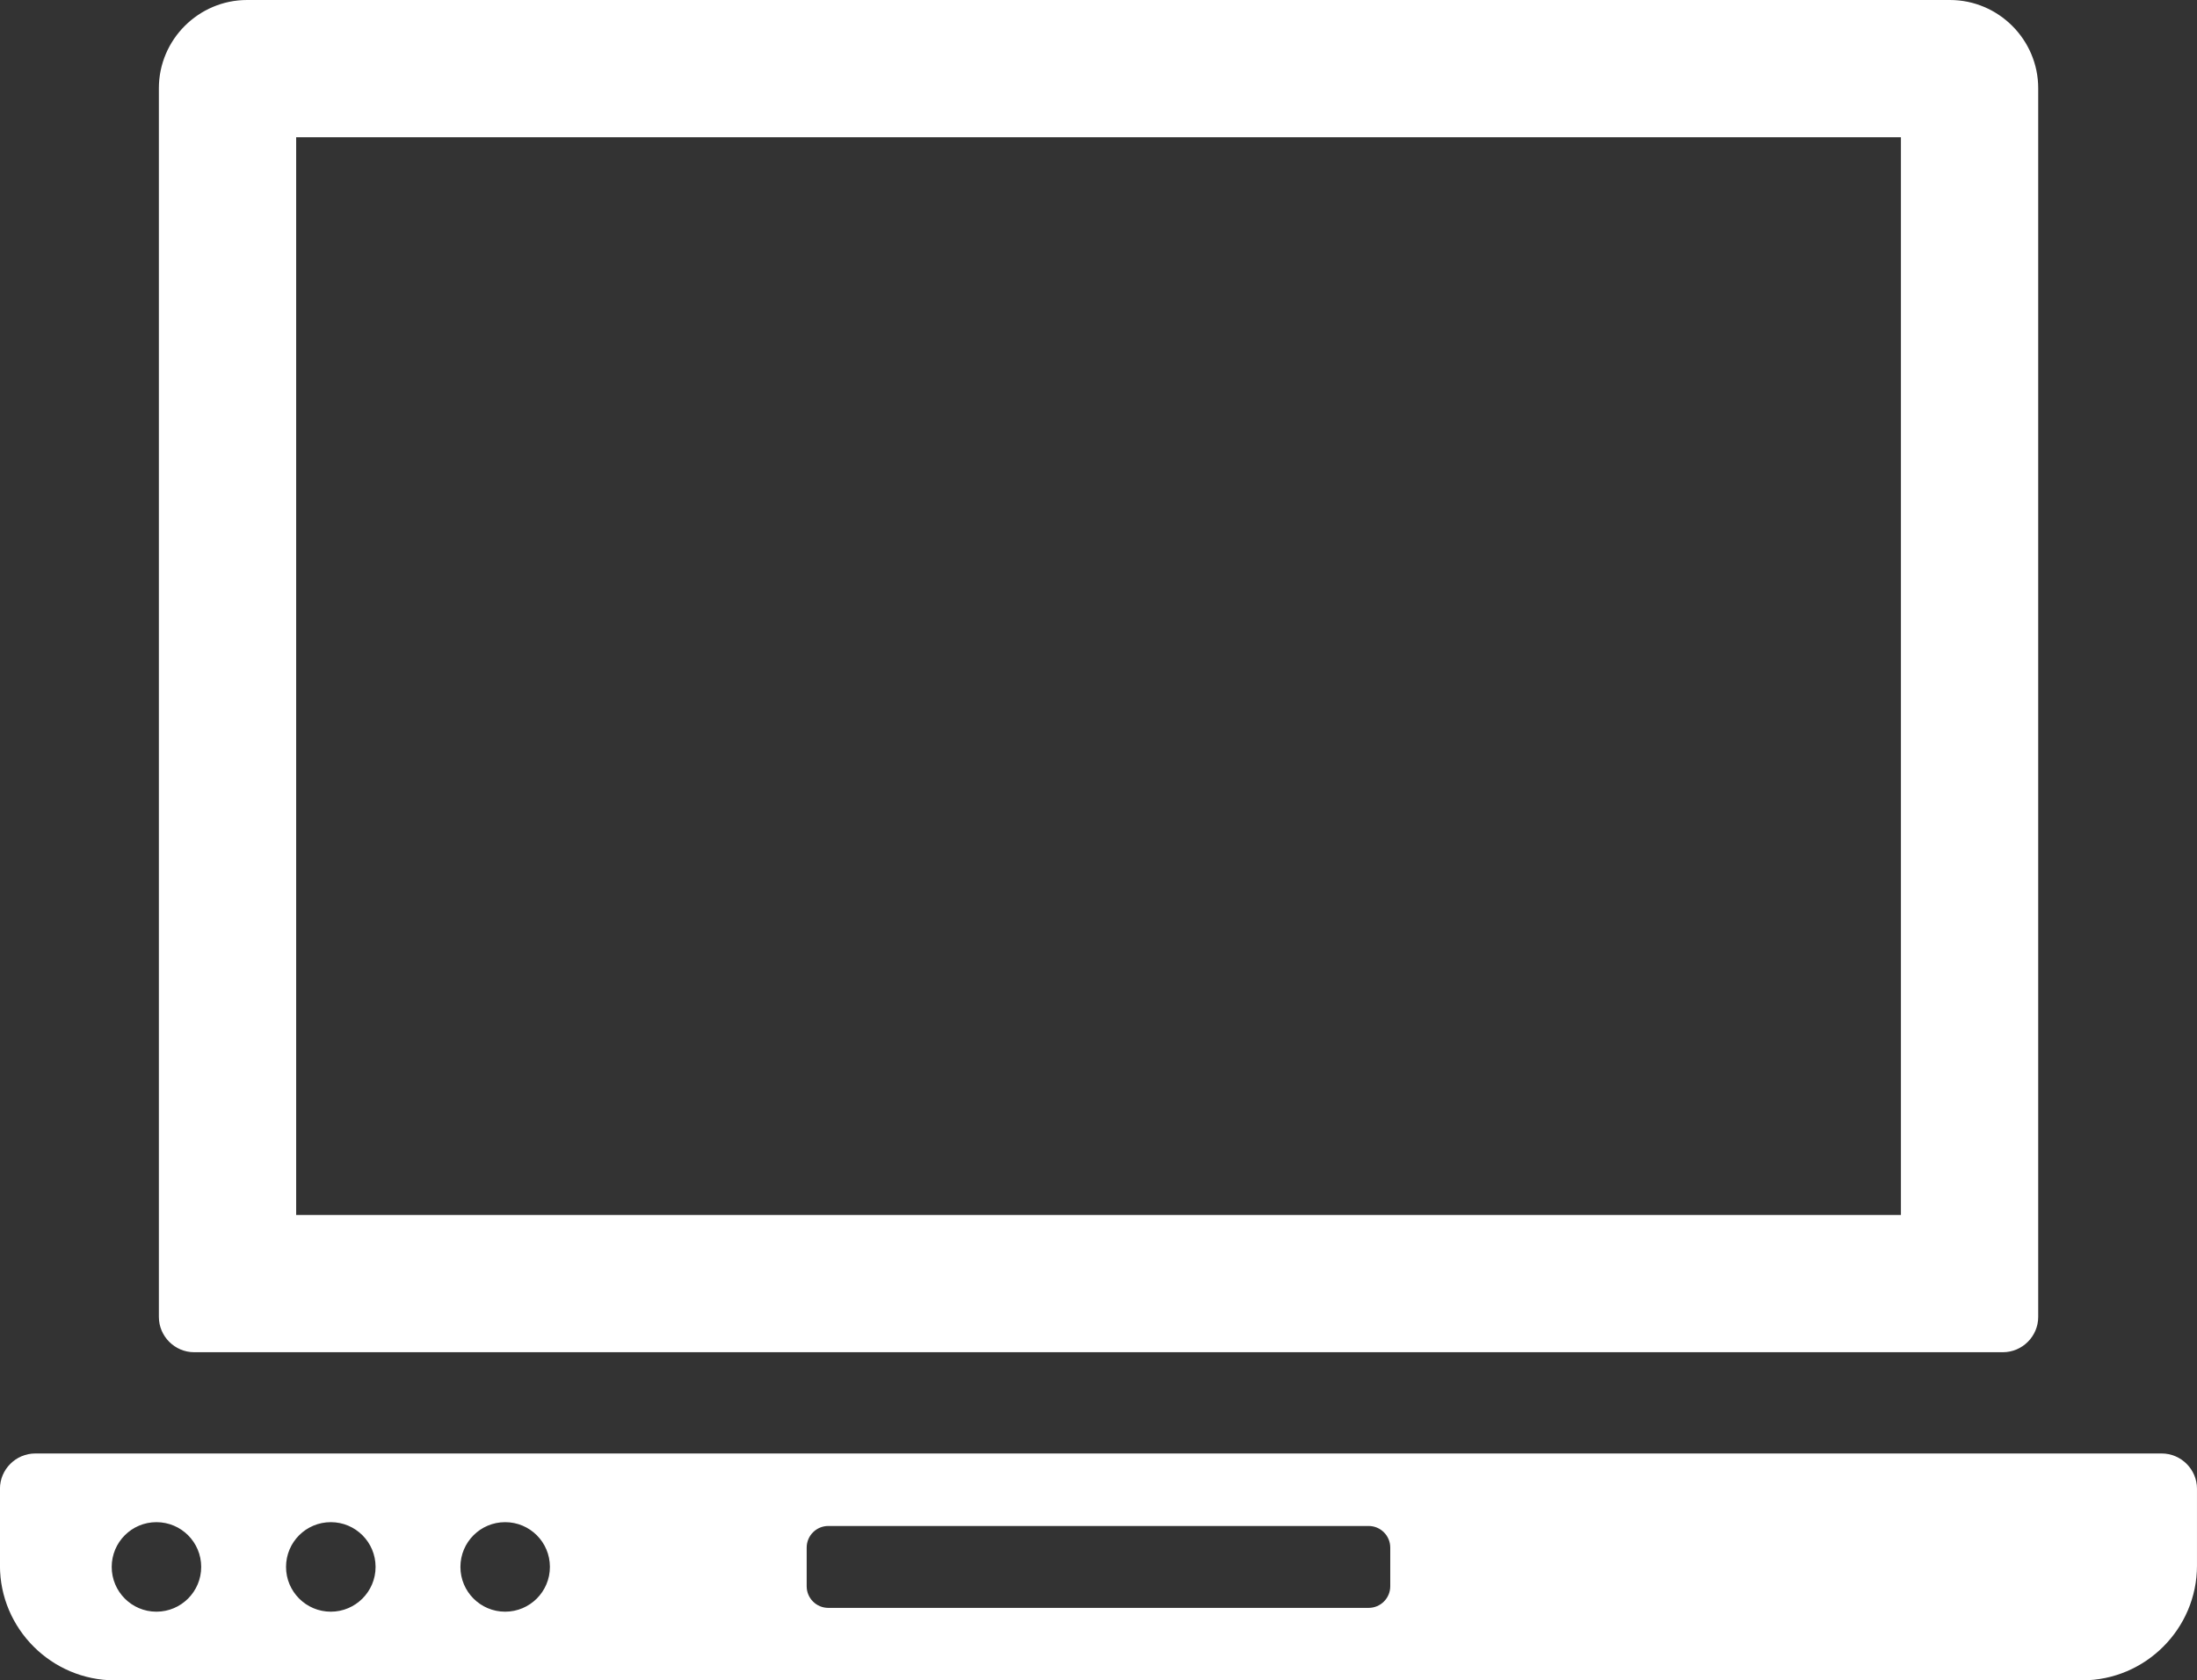<?xml version="1.0" encoding="UTF-8" standalone="no"?>
<!-- Created with Inkscape (http://www.inkscape.org/) -->

<svg
   xmlns:dc="http://purl.org/dc/elements/1.1/"
   xmlns:cc="http://creativecommons.org/ns#"
   xmlns:rdf="http://www.w3.org/1999/02/22-rdf-syntax-ns#"
   xmlns:svg="http://www.w3.org/2000/svg"
   xmlns="http://www.w3.org/2000/svg"
   version="1.1"
   width="56.128"
   height="42.935"
   id="svg3007"
   xml:space="preserve"><rect width="100%" height="100%" fill="#333333" stroke="none"/><defs
     id="defs3011"><clipPath
       id="clipPath3021"><path
         d="m 0,34.348 44.902,0 L 44.902,0 0,0 0,34.348 z"
         id="path3023" /></clipPath></defs><g
     transform="matrix(1.25,0,0,-1.25,0,42.935)"
     id="g3015"><g
       id="g3017"
       style="fill:#ffffff"><g
         clip-path="url(#clipPath3021)"
         id="g3019"
         style="fill:#ffffff"><g
           transform="translate(6.053,14.637)"
           id="g3025"
           style="fill:#ffffff"><path
             d="m 0,0 0,3.602 0,13.303 32.798,0 0,-13.303 0,-3.602 0,-5.124 L 0,-5.124 0,0 z m -2.085,-7.93 36.967,0 c 0.397,0 0.722,0.325 0.722,0.721 l 0,7.209 0,3.602 0,14.306 c 0,0.992 -0.812,1.803 -1.804,1.803 l -34.803,0 c -0.992,0 -1.803,-0.811 -1.803,-1.803 l 0,-14.306 0,-3.602 0,-7.208 c 0,-0.397 0.325,-0.722 0.721,-0.722"
             id="path3027"
             style="fill:#ffffff;fill-opacity:1;fill-rule:nonzero;stroke:none" /></g><g
           transform="translate(28.414,1.922)"
           id="g3029"
           style="fill:#ffffff"><path
             d="m 0,0 c 0,-0.243 -0.198,-0.441 -0.441,-0.441 l -11.045,0 c -0.243,0 -0.441,0.198 -0.441,0.441 l 0,0.792 c 0,0.243 0.198,0.441 0.441,0.441 l 11.045,0 C -0.198,1.233 0,1.035 0,0.792 L 0,0 z m -18.09,-0.519 c -0.505,0 -0.914,0.41 -0.914,0.915 0,0.506 0.409,0.915 0.914,0.915 0.506,0 0.915,-0.409 0.915,-0.915 0,-0.505 -0.41,-0.915 -0.915,-0.915 m -3.563,0 c -0.505,0 -0.915,0.41 -0.915,0.915 0,0.506 0.409,0.915 0.915,0.915 0.505,0 0.915,-0.409 0.915,-0.915 0,-0.505 -0.411,-0.915 -0.915,-0.915 m -3.564,0 c -0.505,0 -0.914,0.41 -0.914,0.915 0,0.506 0.409,0.915 0.914,0.915 0.506,0 0.915,-0.409 0.915,-0.915 0,-0.505 -0.41,-0.915 -0.915,-0.915 m 40.984,3.234 -43.46,0 c -0.397,0 -0.722,-0.325 -0.722,-0.721 l 0,-1.572 c 0,-1.289 1.056,-2.344 2.345,-2.344 l 40.214,0 c 1.289,0 2.344,1.055 2.344,2.344 l 0,1.572 c 0,0.396 -0.325,0.721 -0.721,0.721"
             id="path3031"
             style="fill:#ffffff;fill-opacity:1;fill-rule:nonzero;stroke:none" /></g></g></g></g></svg>
